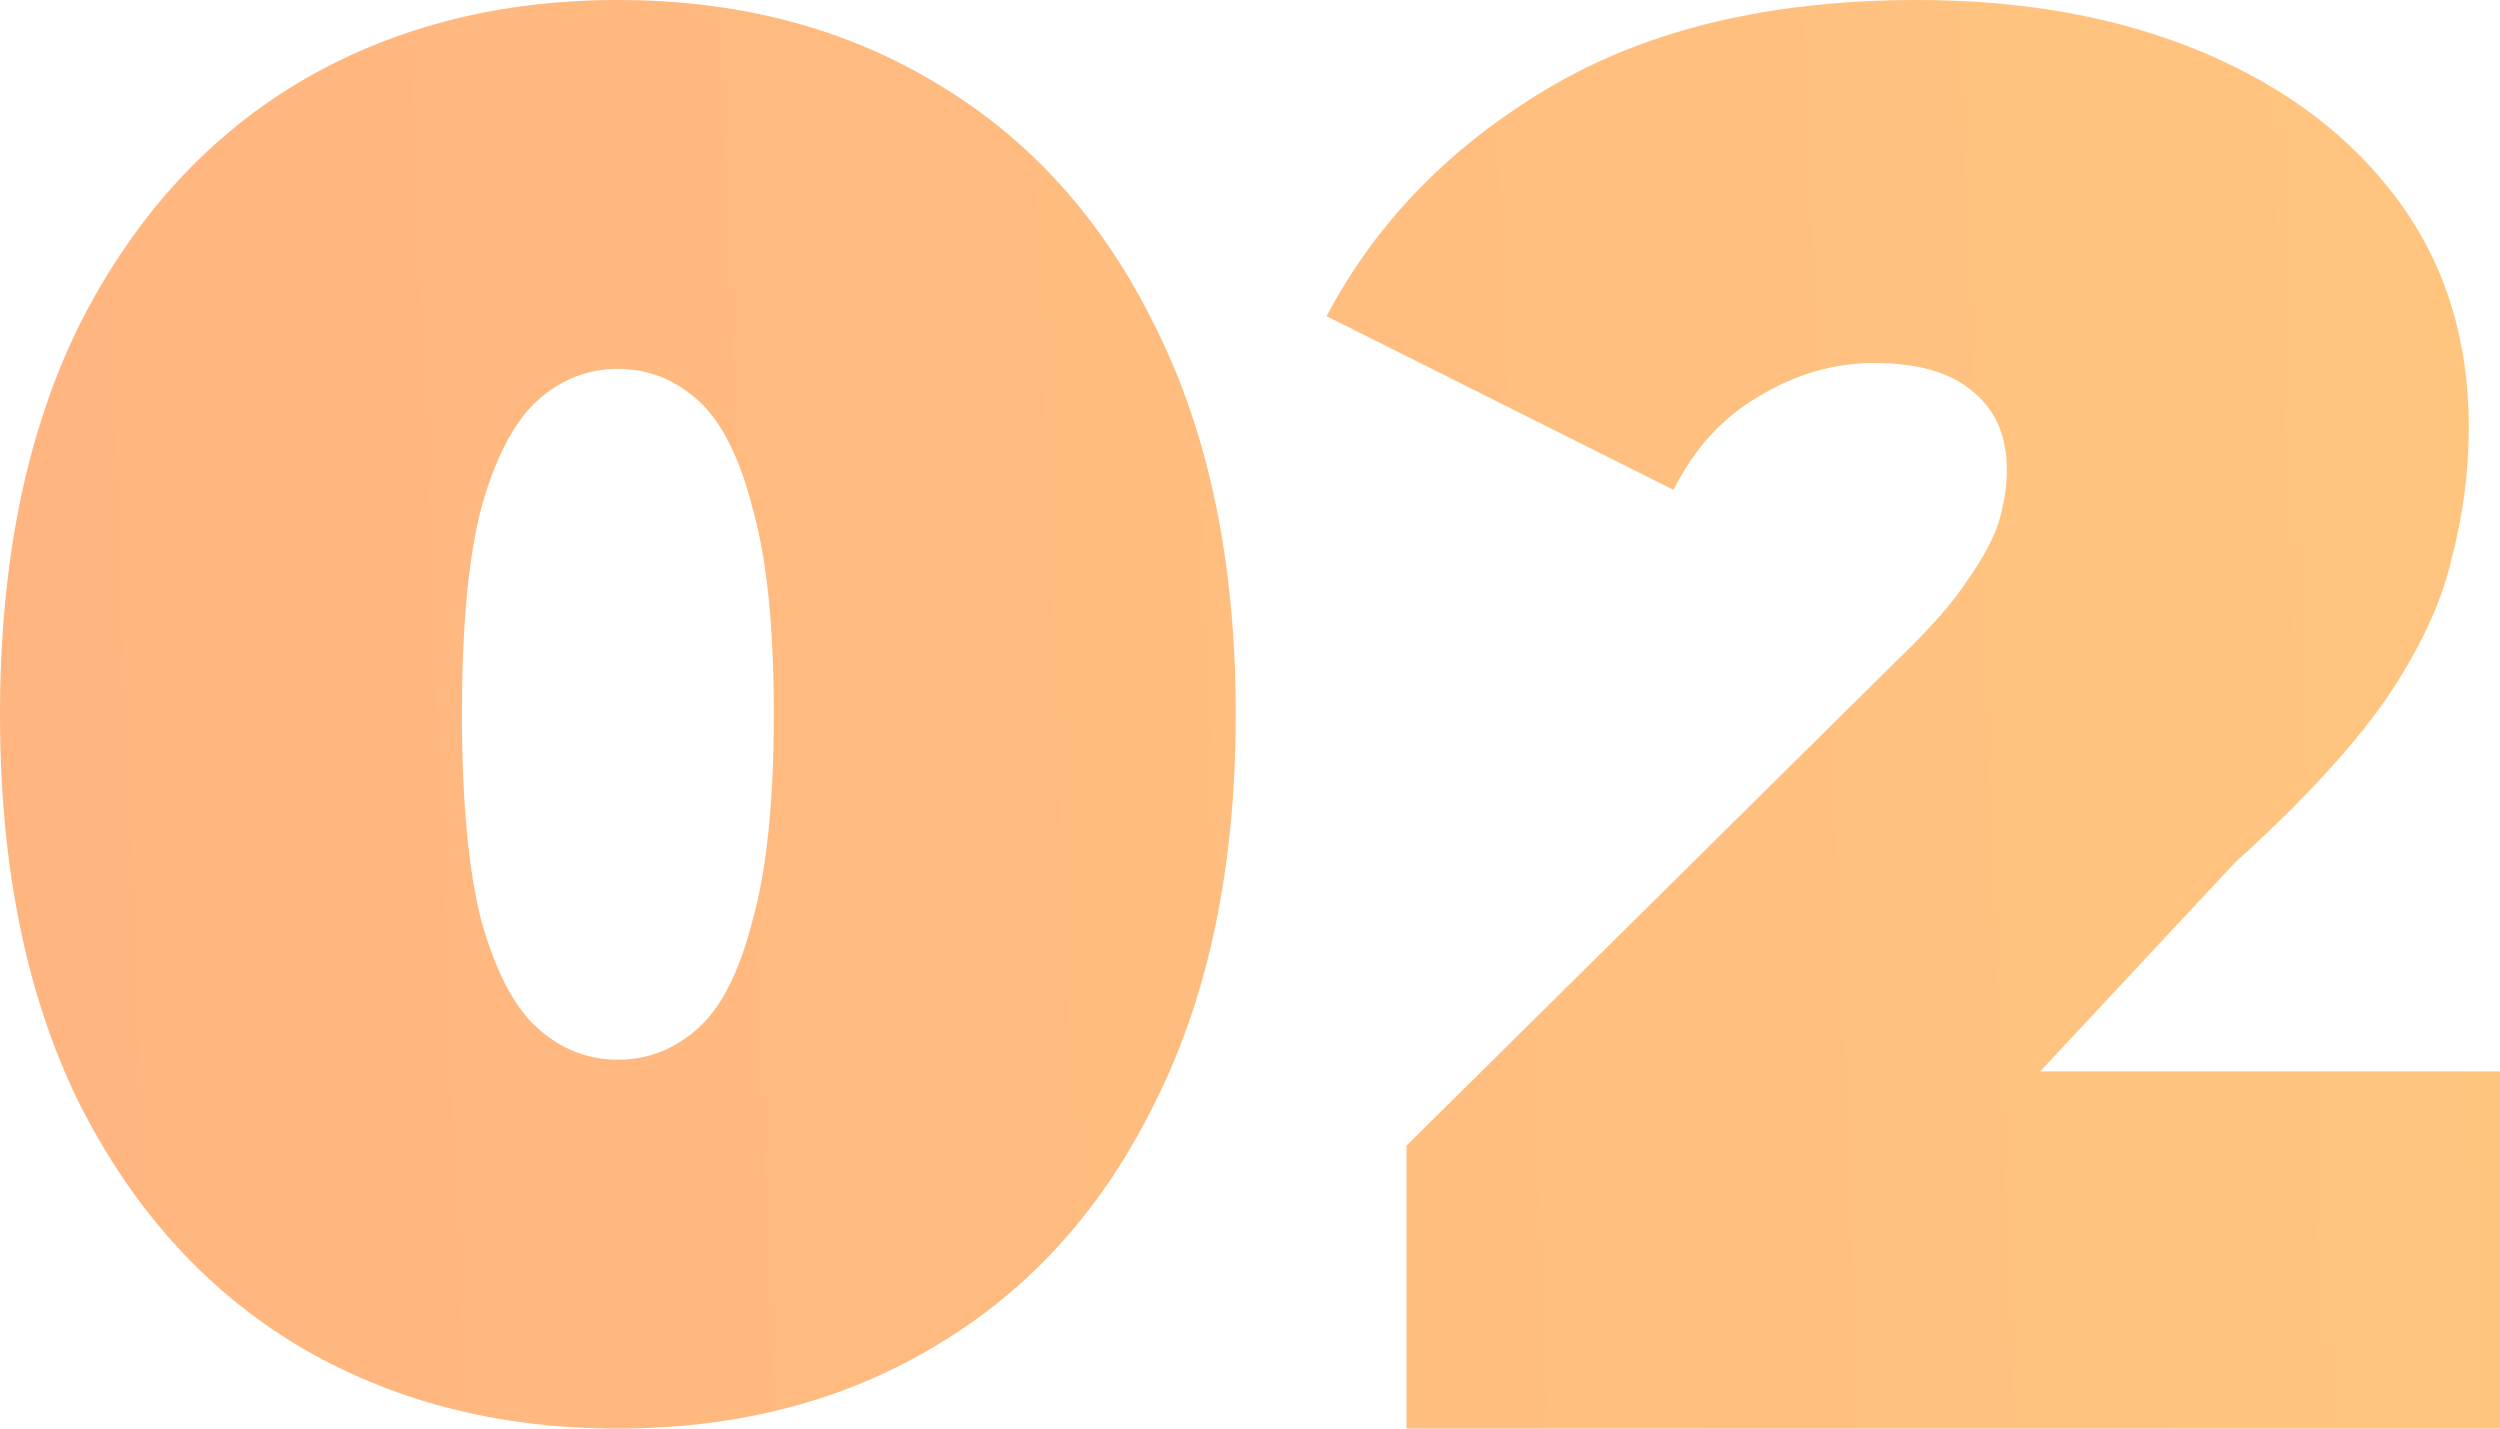 <svg viewBox="0 0 70 40" fill="none" xmlns="http://www.w3.org/2000/svg">
	<path opacity="0.5" fill-rule="evenodd" clip-rule="evenodd" d="M8.296 37.65C10.915 39.217 13.917 40 17.301 40C20.684 40 23.668 39.217 26.251 37.65C28.871 36.084 30.908 33.807 32.364 30.82C33.855 27.832 34.601 24.226 34.601 20C34.601 15.774 33.855 12.168 32.364 9.18C30.908 6.193 28.871 3.916 26.251 2.35C23.668 0.783 20.684 0 17.301 0C13.917 0 10.915 0.783 8.296 2.35C5.712 3.916 3.675 6.193 2.183 9.18C0.728 12.168 0 15.774 0 20C0 24.226 0.728 27.832 2.183 30.82C3.675 33.807 5.712 36.084 8.296 37.65ZM19.538 28.798C18.883 29.381 18.137 29.672 17.301 29.672C16.464 29.672 15.718 29.381 15.063 28.798C14.408 28.215 13.88 27.213 13.48 25.792C13.116 24.372 12.934 22.441 12.934 20C12.934 17.523 13.116 15.592 13.48 14.208C13.88 12.787 14.408 11.785 15.063 11.202C15.718 10.619 16.464 10.328 17.301 10.328C18.137 10.328 18.883 10.619 19.538 11.202C20.193 11.785 20.703 12.787 21.066 14.208C21.466 15.592 21.667 17.523 21.667 20C21.667 22.441 21.466 24.372 21.066 25.792C20.703 27.213 20.193 28.215 19.538 28.798ZM39.383 32.077V40H70V30H57.123L62.578 24.153C64.433 22.477 65.834 20.965 66.78 19.617C67.726 18.233 68.344 16.922 68.636 15.683C68.963 14.444 69.127 13.206 69.127 11.967C69.127 9.526 68.472 7.413 67.162 5.628C65.852 3.843 64.033 2.459 61.705 1.475C59.376 0.492 56.702 0 53.682 0C49.57 0 46.132 0.82 43.367 2.459C40.602 4.098 38.528 6.23 37.145 8.853L46.86 13.716C47.442 12.55 48.242 11.676 49.261 11.093C50.28 10.474 51.353 10.164 52.481 10.164C53.718 10.164 54.646 10.437 55.264 10.984C55.883 11.494 56.192 12.222 56.192 13.169C56.192 13.607 56.12 14.08 55.974 14.59C55.828 15.064 55.537 15.61 55.101 16.23C54.7 16.849 54.064 17.577 53.191 18.415L39.383 32.077Z" fill="url(#paint0_linear_488_8092)" />
	<defs>
		<linearGradient id="paint0_linear_488_8092" x1="70" y1="4.1038e-05" x2="-1.464" y2="2.814" gradientUnits="userSpaceOnUse">
			<stop stop-color="#FF8C00" />
			<stop offset="1" stop-color="#FF6B00" />
		</linearGradient>
	</defs>
</svg>